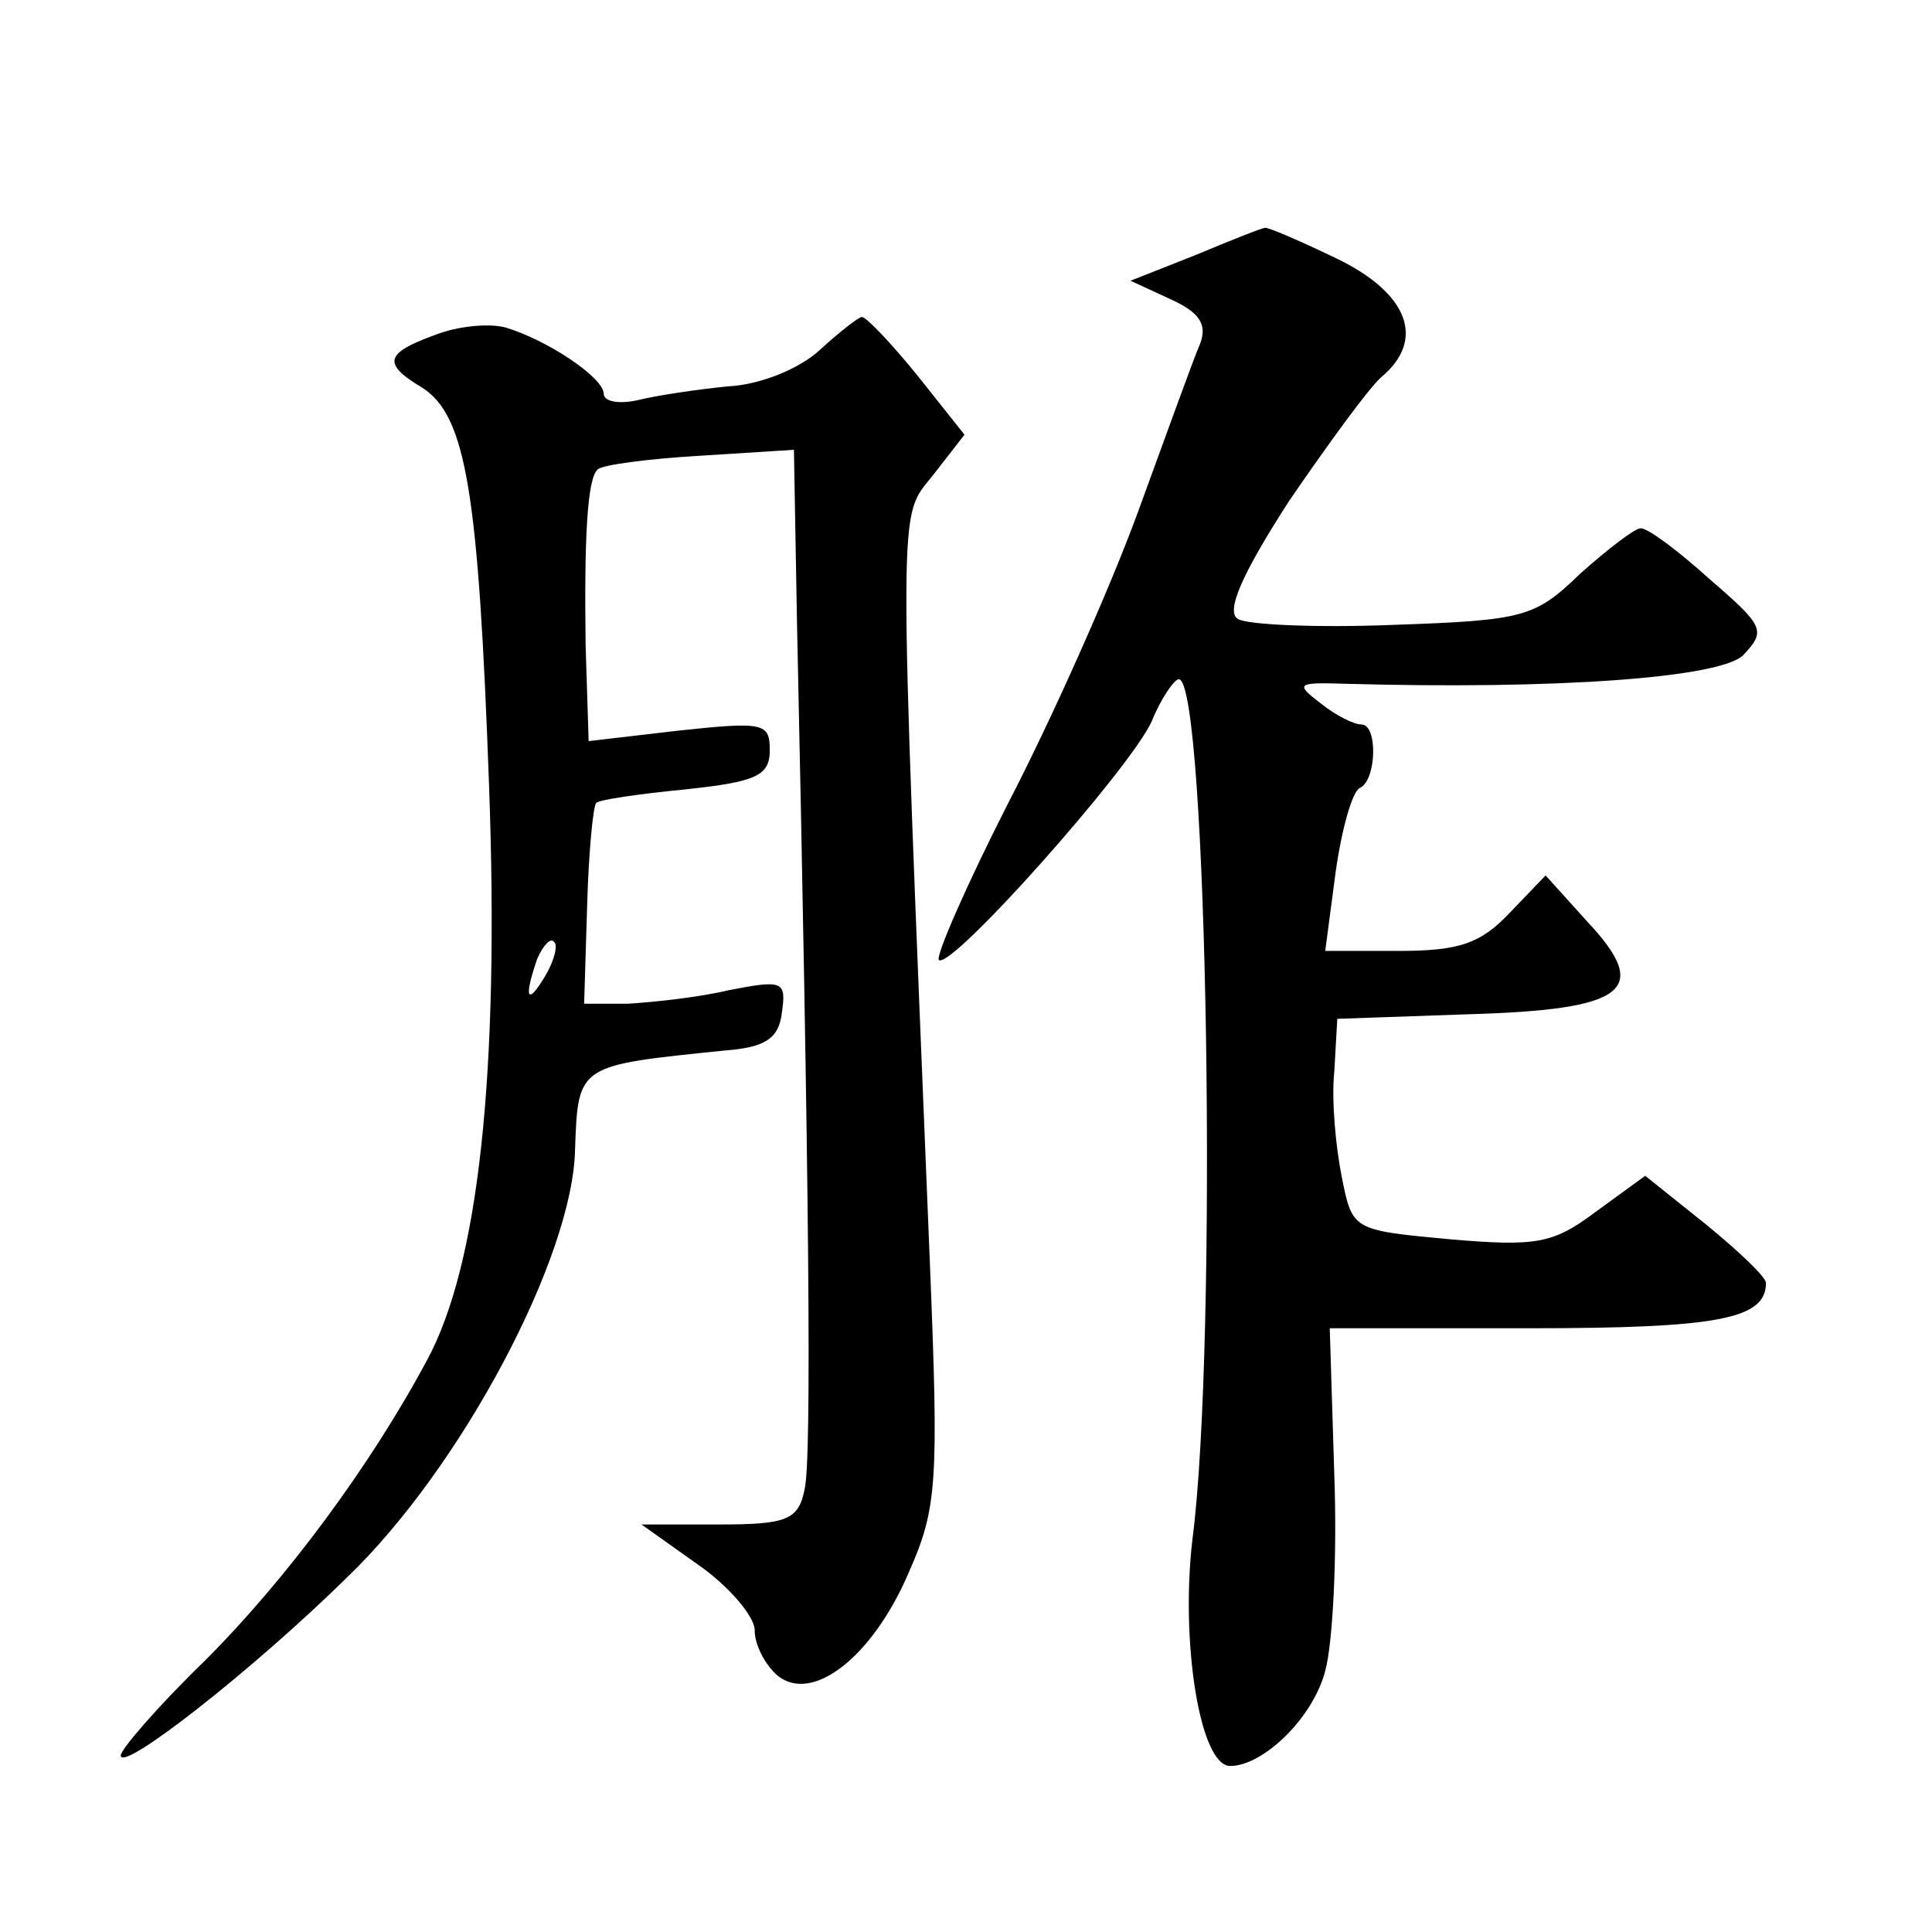 <?xml version="1.0" standalone="no"?>
<!DOCTYPE svg PUBLIC "-//W3C//DTD SVG 20010904//EN"
 "http://www.w3.org/TR/2001/REC-SVG-20010904/DTD/svg10.dtd">
<svg version="1.0" xmlns="http://www.w3.org/2000/svg"
 width="128pt" height="128pt" viewBox="0 0 128 128"
 preserveAspectRatio="xMidYMid meet">
<g transform="translate(0,128) scale(0.1,-0.1)"
fill="#0" stroke="none">
<path d="M792 1111 l-43 -17 26 -12 c20 -9 25 -17 20 -30 -4 -9 -22 -59 -41 -111
-19 -52 -58 -139 -86 -193 -28 -55 -48 -101 -46 -104 8 -7 127 127 141 158 6 15
15 28 18 28 19 0 26 -440 9 -570 -8 -68 5 -150 25 -150 22 0 55 32 63 63 5 18 8
76 6 130 l-3 97 132 0 c125 0 157 6 157 30 0 4 -18 21 -40 39 l-40 32 -33 -24 c-28
-21 -39 -23 -97 -18 -64 6 -64 6 -71 41 -4 20 -7 51 -5 70 l2 35 86 3 c106 3 122
16 80 61 l-28 31 -24 -25 c-19 -20 -33 -25 -73 -25 l-49 0 7 53 c4 28 11 53 16
55 11 5 12 42 1 42 -5 0 -17 6 -27 14 -17 13 -16 14 16 13 141 -4 249 4 264 19
15 16 14 19 -22 50 -21 19 -41 34 -46 34 -4 0 -22 -14 -40 -30 -30 -29 -37 -31
-124 -34 -50 -2 -97 0 -103 4 -8 5 3 30 34 78 26 38 53 75 61 82 30 25 18 56 -30
79 -25 12 -46 21 -47 20 -2 0 -22 -8 -46 -18z M288 1058 c-33 -12 -35 -19 -8 -35
29 -19 37 -70 44 -263 7 -192 -7 -318 -41 -381 -38 -71 -94 -146 -147 -199 -31
-30 -56 -59 -56 -63 0 -12 88 57 150 118 76 73 150 213 151 284 2 56 2 55 99 65
27 2 36 8 38 25 3 21 1 22 -35 15 -21 -5 -51 -8 -67 -9 l-29 0 2 65 c1 36 4 66
6 68 1 2 28 6 59 9 47 5 56 9 56 26 0 18 -4 19 -60 13 l-60 -7 -2 63 c-1 71 1 111
8 117 3 3 33 7 67 9 l63 4 2 -113 c8 -370 10 -557 5 -576 -4 -20 -12 -23 -56 -23
l-52 0 38 -27 c20 -14 37 -34 37 -43 0 -10 7 -23 15 -30 23 -19 63 12 87 68 19
43 20 59 14 207 -21 514 -21 491 2 520 l21 27 -31 39 c-17 21 -34 39 -37 39 -2
0 -15 -10 -28 -22 -13 -12 -39 -23 -61 -24 -20 -2 -47 -6 -59 -9 -13 -3 -23 -1
-23 4 0 11 -38 36 -65 44 -11 3 -32 1 -47 -5z m73 -425 c-12 -20 -14 -14 -5 12
4 9 9 14 11 11 3 -2 0 -13 -6 -23z"/>
</g>
</svg>
